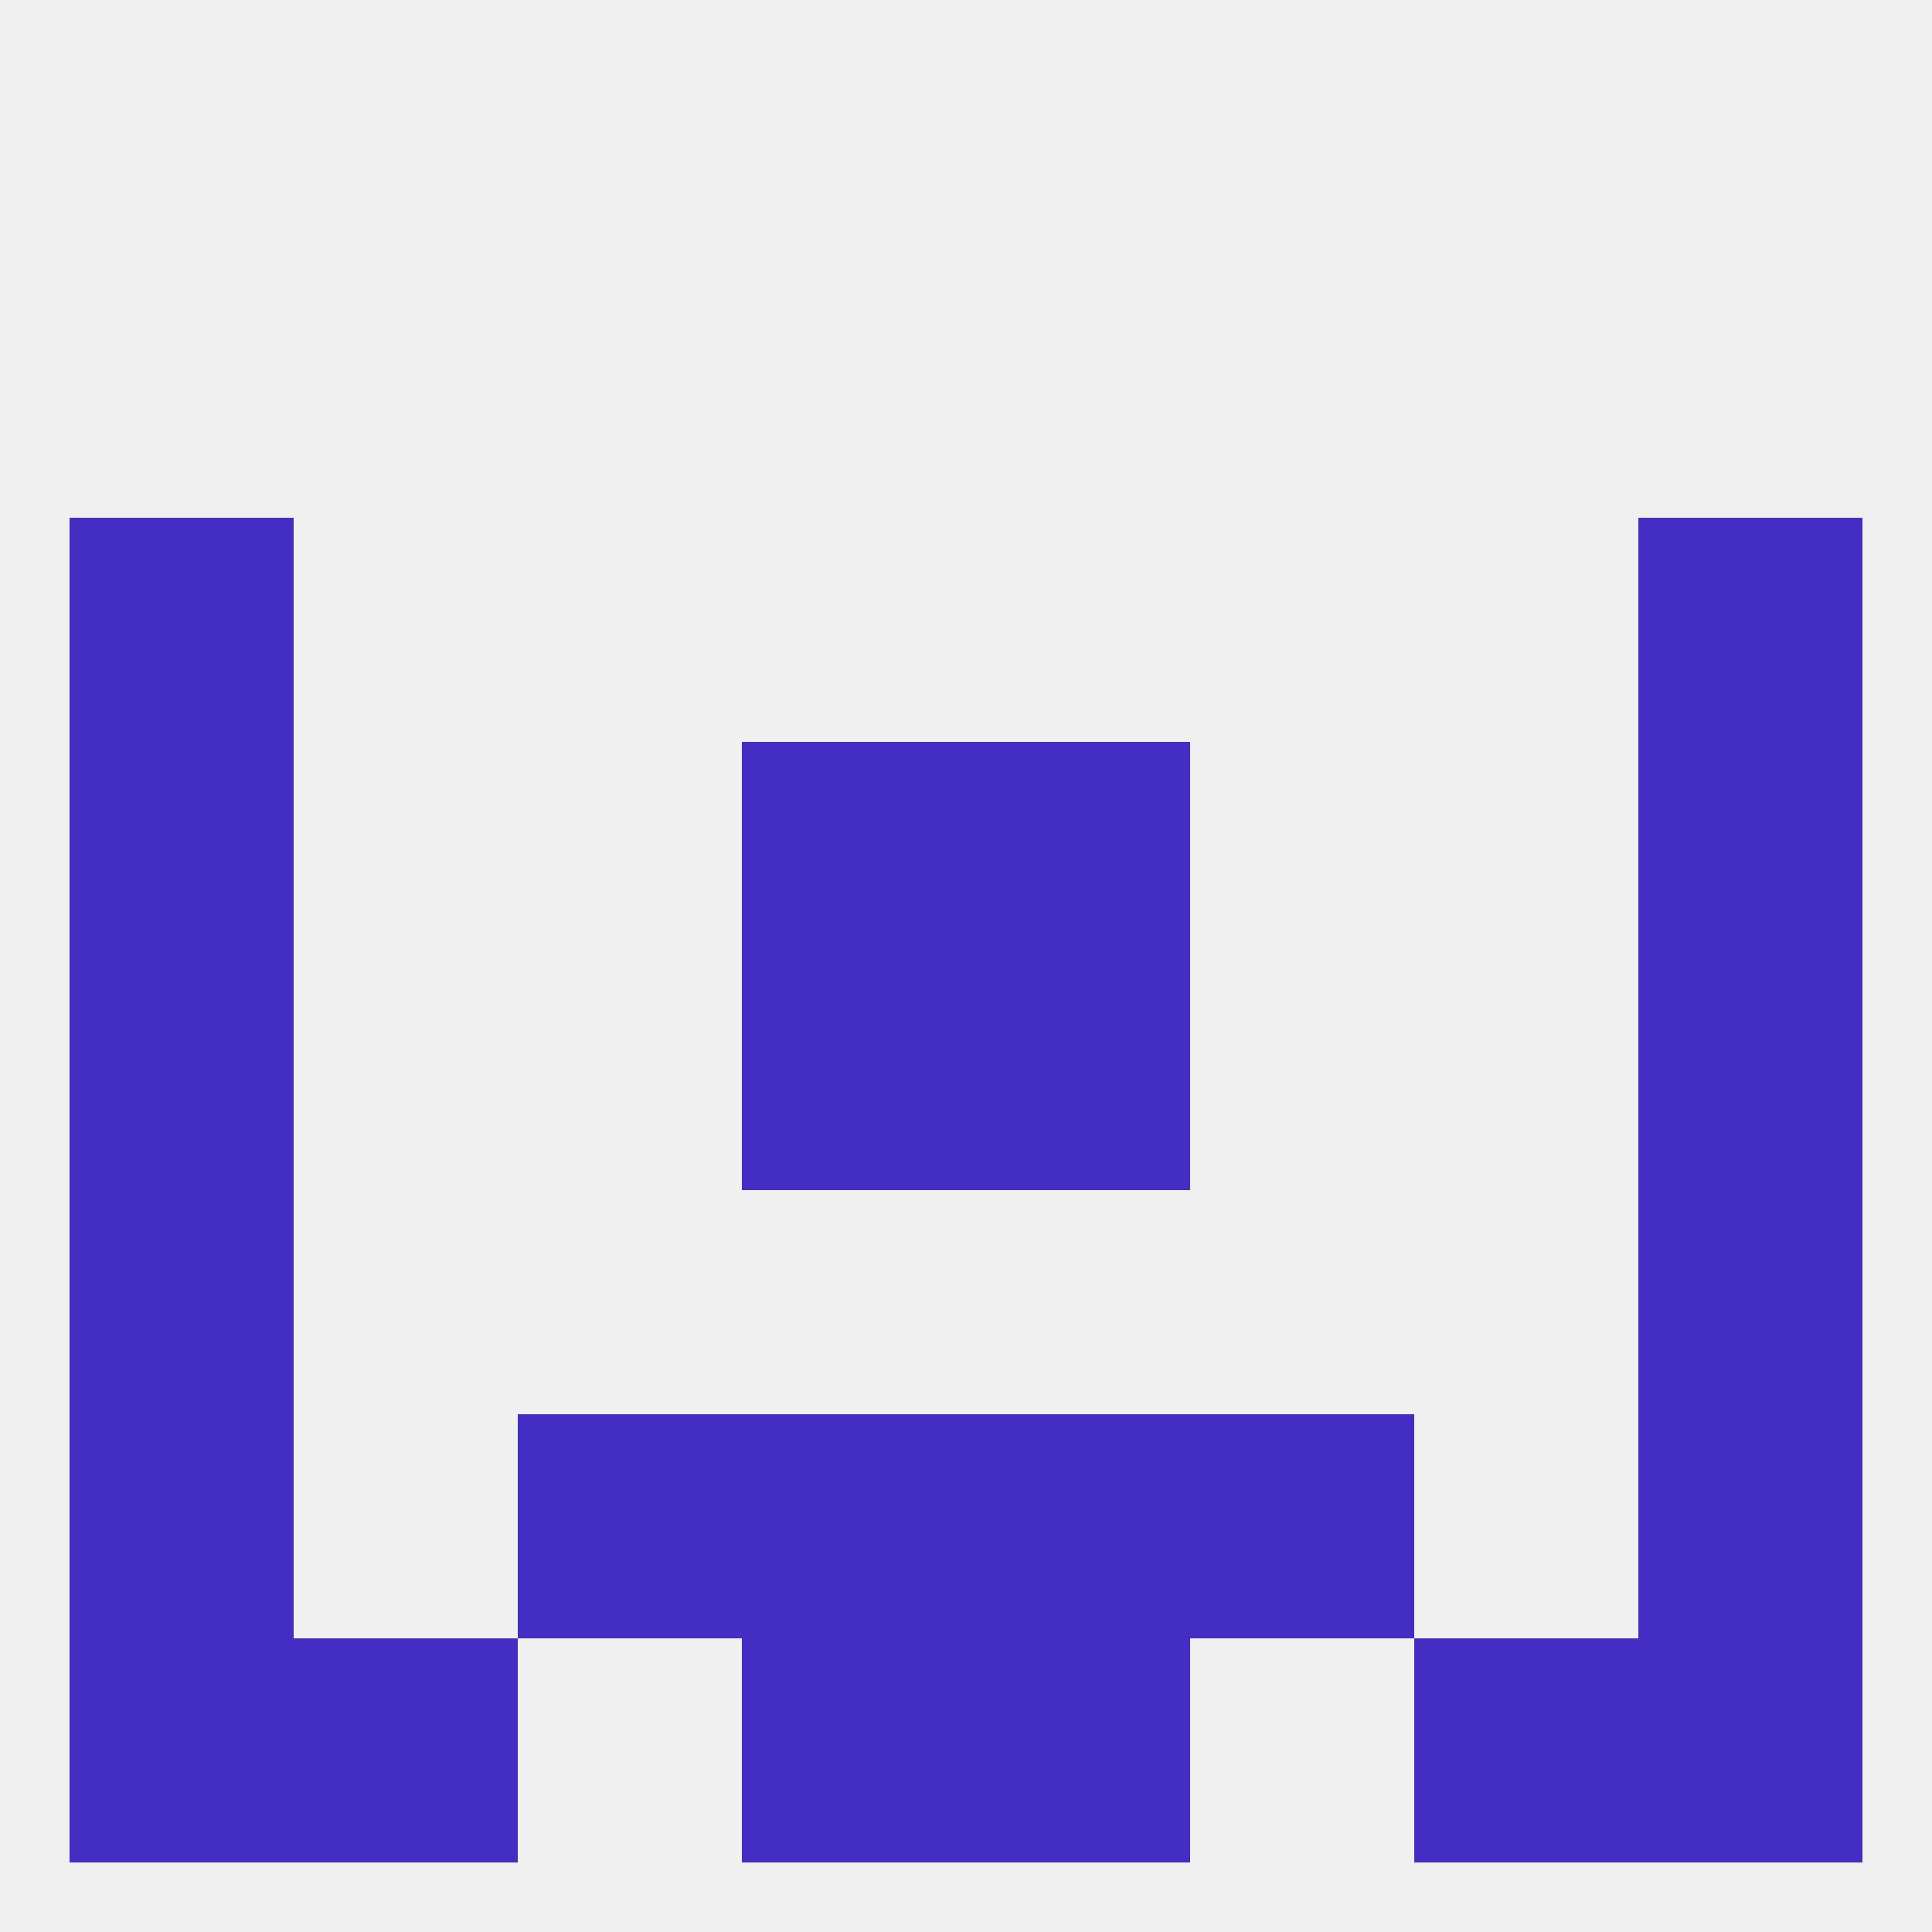 
<!--   <?xml version="1.0"?> -->
<svg version="1.1" baseprofile="full" xmlns="http://www.w3.org/2000/svg" xmlns:xlink="http://www.w3.org/1999/xlink" xmlns:ev="http://www.w3.org/2001/xml-events" width="250" height="250" viewBox="0 0 250 250" >
	<rect width="100%" height="100%" fill="rgba(240,240,240,255)"/>

	<rect x="125" y="183" width="29" height="29" fill="rgba(67,45,194,255)"/>
	<rect x="67" y="183" width="29" height="29" fill="rgba(67,45,194,255)"/>
	<rect x="154" y="183" width="29" height="29" fill="rgba(67,45,194,255)"/>
	<rect x="9" y="183" width="29" height="29" fill="rgba(67,45,194,255)"/>
	<rect x="212" y="183" width="29" height="29" fill="rgba(67,45,194,255)"/>
	<rect x="96" y="183" width="29" height="29" fill="rgba(67,45,194,255)"/>
	<rect x="9" y="96" width="29" height="29" fill="rgba(67,45,194,255)"/>
	<rect x="212" y="96" width="29" height="29" fill="rgba(67,45,194,255)"/>
	<rect x="96" y="96" width="29" height="29" fill="rgba(67,45,194,255)"/>
	<rect x="125" y="96" width="29" height="29" fill="rgba(67,45,194,255)"/>
	<rect x="9" y="67" width="29" height="29" fill="rgba(67,45,194,255)"/>
	<rect x="212" y="67" width="29" height="29" fill="rgba(67,45,194,255)"/>
	<rect x="125" y="212" width="29" height="29" fill="rgba(67,45,194,255)"/>
	<rect x="9" y="212" width="29" height="29" fill="rgba(67,45,194,255)"/>
	<rect x="212" y="212" width="29" height="29" fill="rgba(67,45,194,255)"/>
	<rect x="38" y="212" width="29" height="29" fill="rgba(67,45,194,255)"/>
	<rect x="183" y="212" width="29" height="29" fill="rgba(67,45,194,255)"/>
	<rect x="96" y="212" width="29" height="29" fill="rgba(67,45,194,255)"/>
	<rect x="9" y="125" width="29" height="29" fill="rgba(67,45,194,255)"/>
	<rect x="212" y="125" width="29" height="29" fill="rgba(67,45,194,255)"/>
	<rect x="96" y="125" width="29" height="29" fill="rgba(67,45,194,255)"/>
	<rect x="125" y="125" width="29" height="29" fill="rgba(67,45,194,255)"/>
	<rect x="212" y="154" width="29" height="29" fill="rgba(67,45,194,255)"/>
	<rect x="9" y="154" width="29" height="29" fill="rgba(67,45,194,255)"/>
</svg>